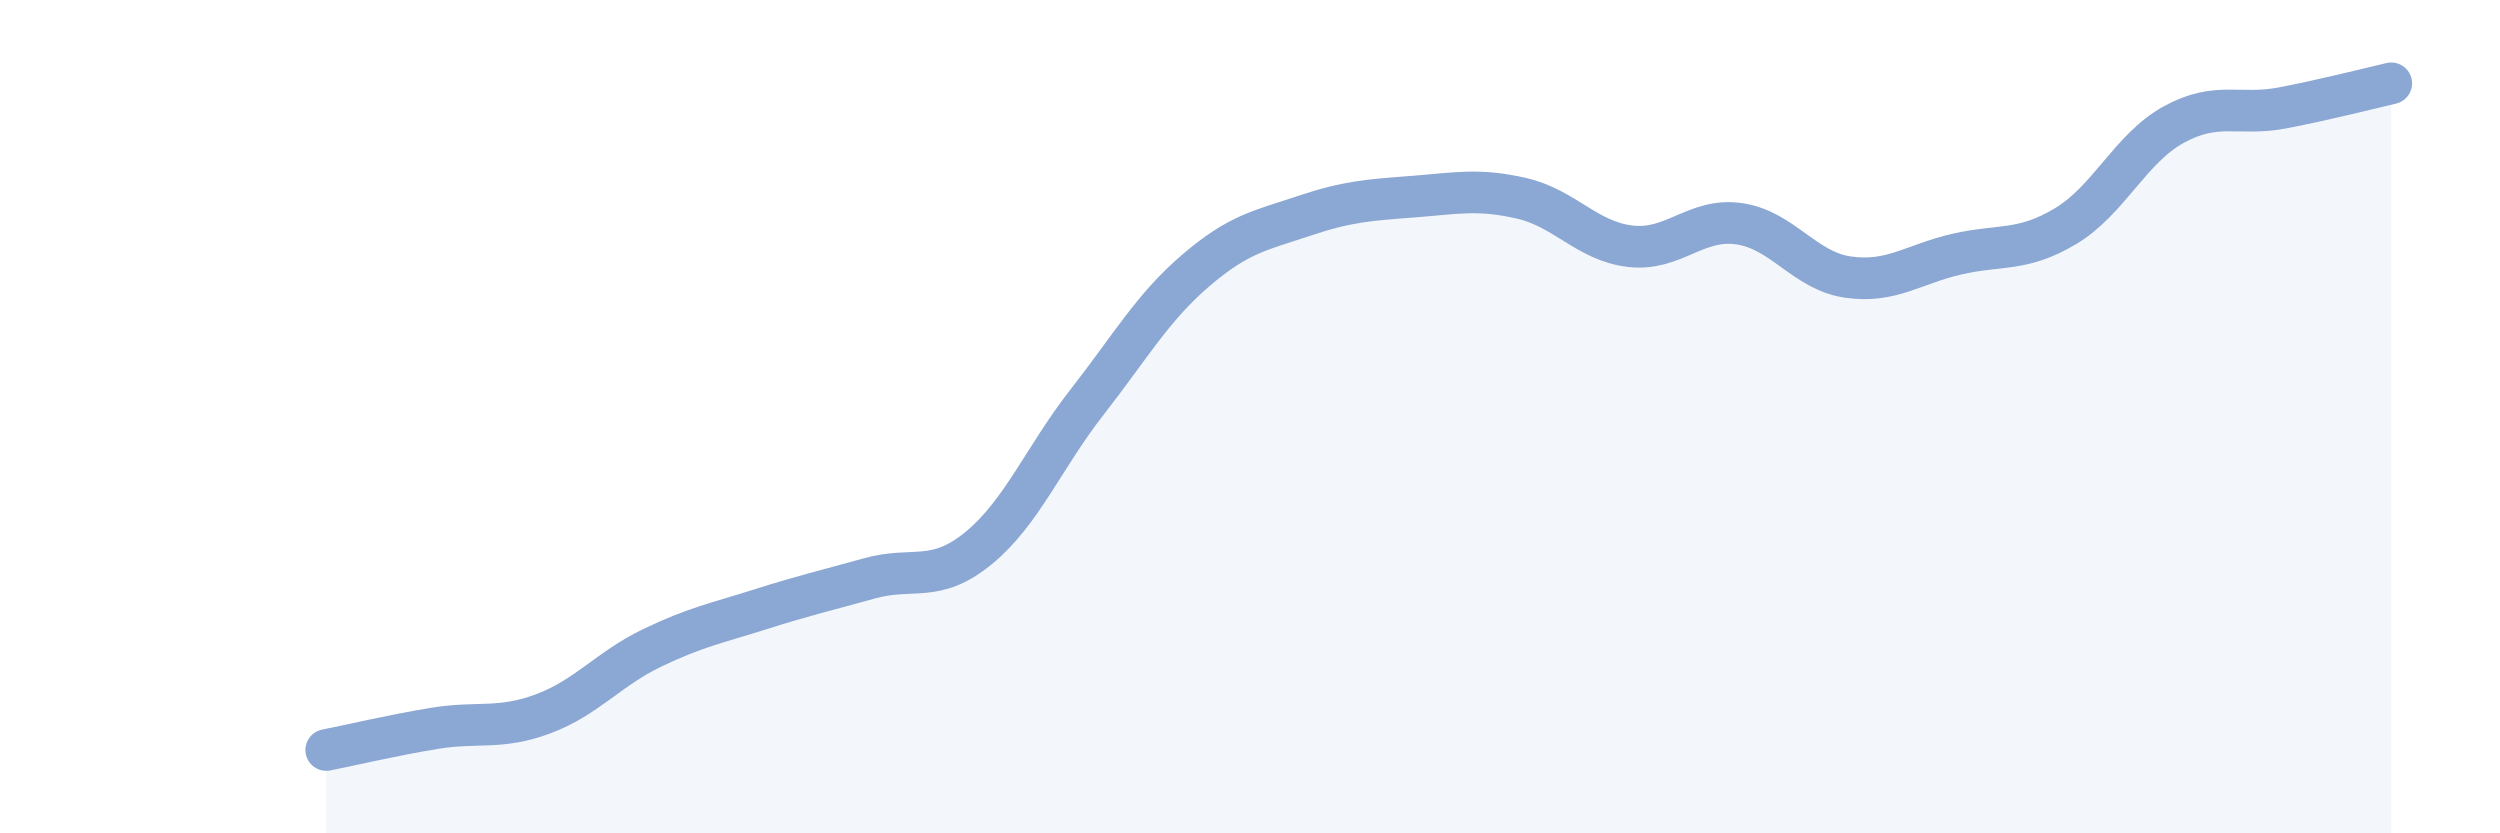 
    <svg width="60" height="20" viewBox="0 0 60 20" xmlns="http://www.w3.org/2000/svg">
      <path
        d="M 7.83,18 C 8.35,17.9 9.39,17.65 10.43,17.48 C 11.47,17.31 12,17.52 13.04,17.13 C 14.08,16.74 14.61,16.05 15.65,15.55 C 16.69,15.05 17.22,14.95 18.26,14.62 C 19.3,14.29 19.83,14.17 20.87,13.88 C 21.91,13.59 22.44,14.01 23.48,13.16 C 24.52,12.31 25.05,10.98 26.09,9.65 C 27.13,8.32 27.66,7.38 28.7,6.49 C 29.74,5.6 30.26,5.53 31.3,5.18 C 32.34,4.83 32.87,4.8 33.91,4.72 C 34.95,4.64 35.48,4.52 36.52,4.76 C 37.56,5 38.09,5.79 39.13,5.91 C 40.17,6.03 40.7,5.22 41.74,5.37 C 42.78,5.52 43.31,6.5 44.35,6.65 C 45.39,6.8 45.92,6.34 46.96,6.1 C 48,5.86 48.53,6.05 49.57,5.43 C 50.61,4.81 51.13,3.56 52.17,2.99 C 53.21,2.42 53.74,2.79 54.78,2.59 C 55.82,2.39 56.87,2.12 57.39,2L57.39 20L7.83 20Z"
        fill="#8ba7d3"
        opacity="0.1"
        stroke-linecap="round"
        stroke-linejoin="round"
      />
      <path
        d="M 7.83,18 C 8.35,17.9 9.39,17.65 10.43,17.48 C 11.47,17.31 12,17.52 13.04,17.13 C 14.08,16.74 14.61,16.05 15.65,15.55 C 16.69,15.05 17.22,14.95 18.26,14.62 C 19.3,14.29 19.83,14.17 20.87,13.88 C 21.91,13.59 22.44,14.01 23.48,13.16 C 24.52,12.31 25.05,10.98 26.09,9.65 C 27.13,8.32 27.66,7.38 28.7,6.49 C 29.74,5.6 30.26,5.53 31.3,5.18 C 32.34,4.83 32.87,4.8 33.91,4.72 C 34.95,4.64 35.48,4.52 36.52,4.76 C 37.56,5 38.09,5.79 39.13,5.91 C 40.17,6.03 40.7,5.22 41.74,5.37 C 42.78,5.52 43.31,6.5 44.35,6.65 C 45.39,6.8 45.92,6.34 46.96,6.1 C 48,5.86 48.53,6.05 49.57,5.43 C 50.61,4.81 51.13,3.56 52.17,2.99 C 53.21,2.42 53.74,2.79 54.78,2.59 C 55.82,2.39 56.87,2.12 57.39,2"
        stroke="#8ba7d3"
        stroke-width="1"
        fill="none"
        stroke-linecap="round"
        stroke-linejoin="round"
      />
    </svg>
  